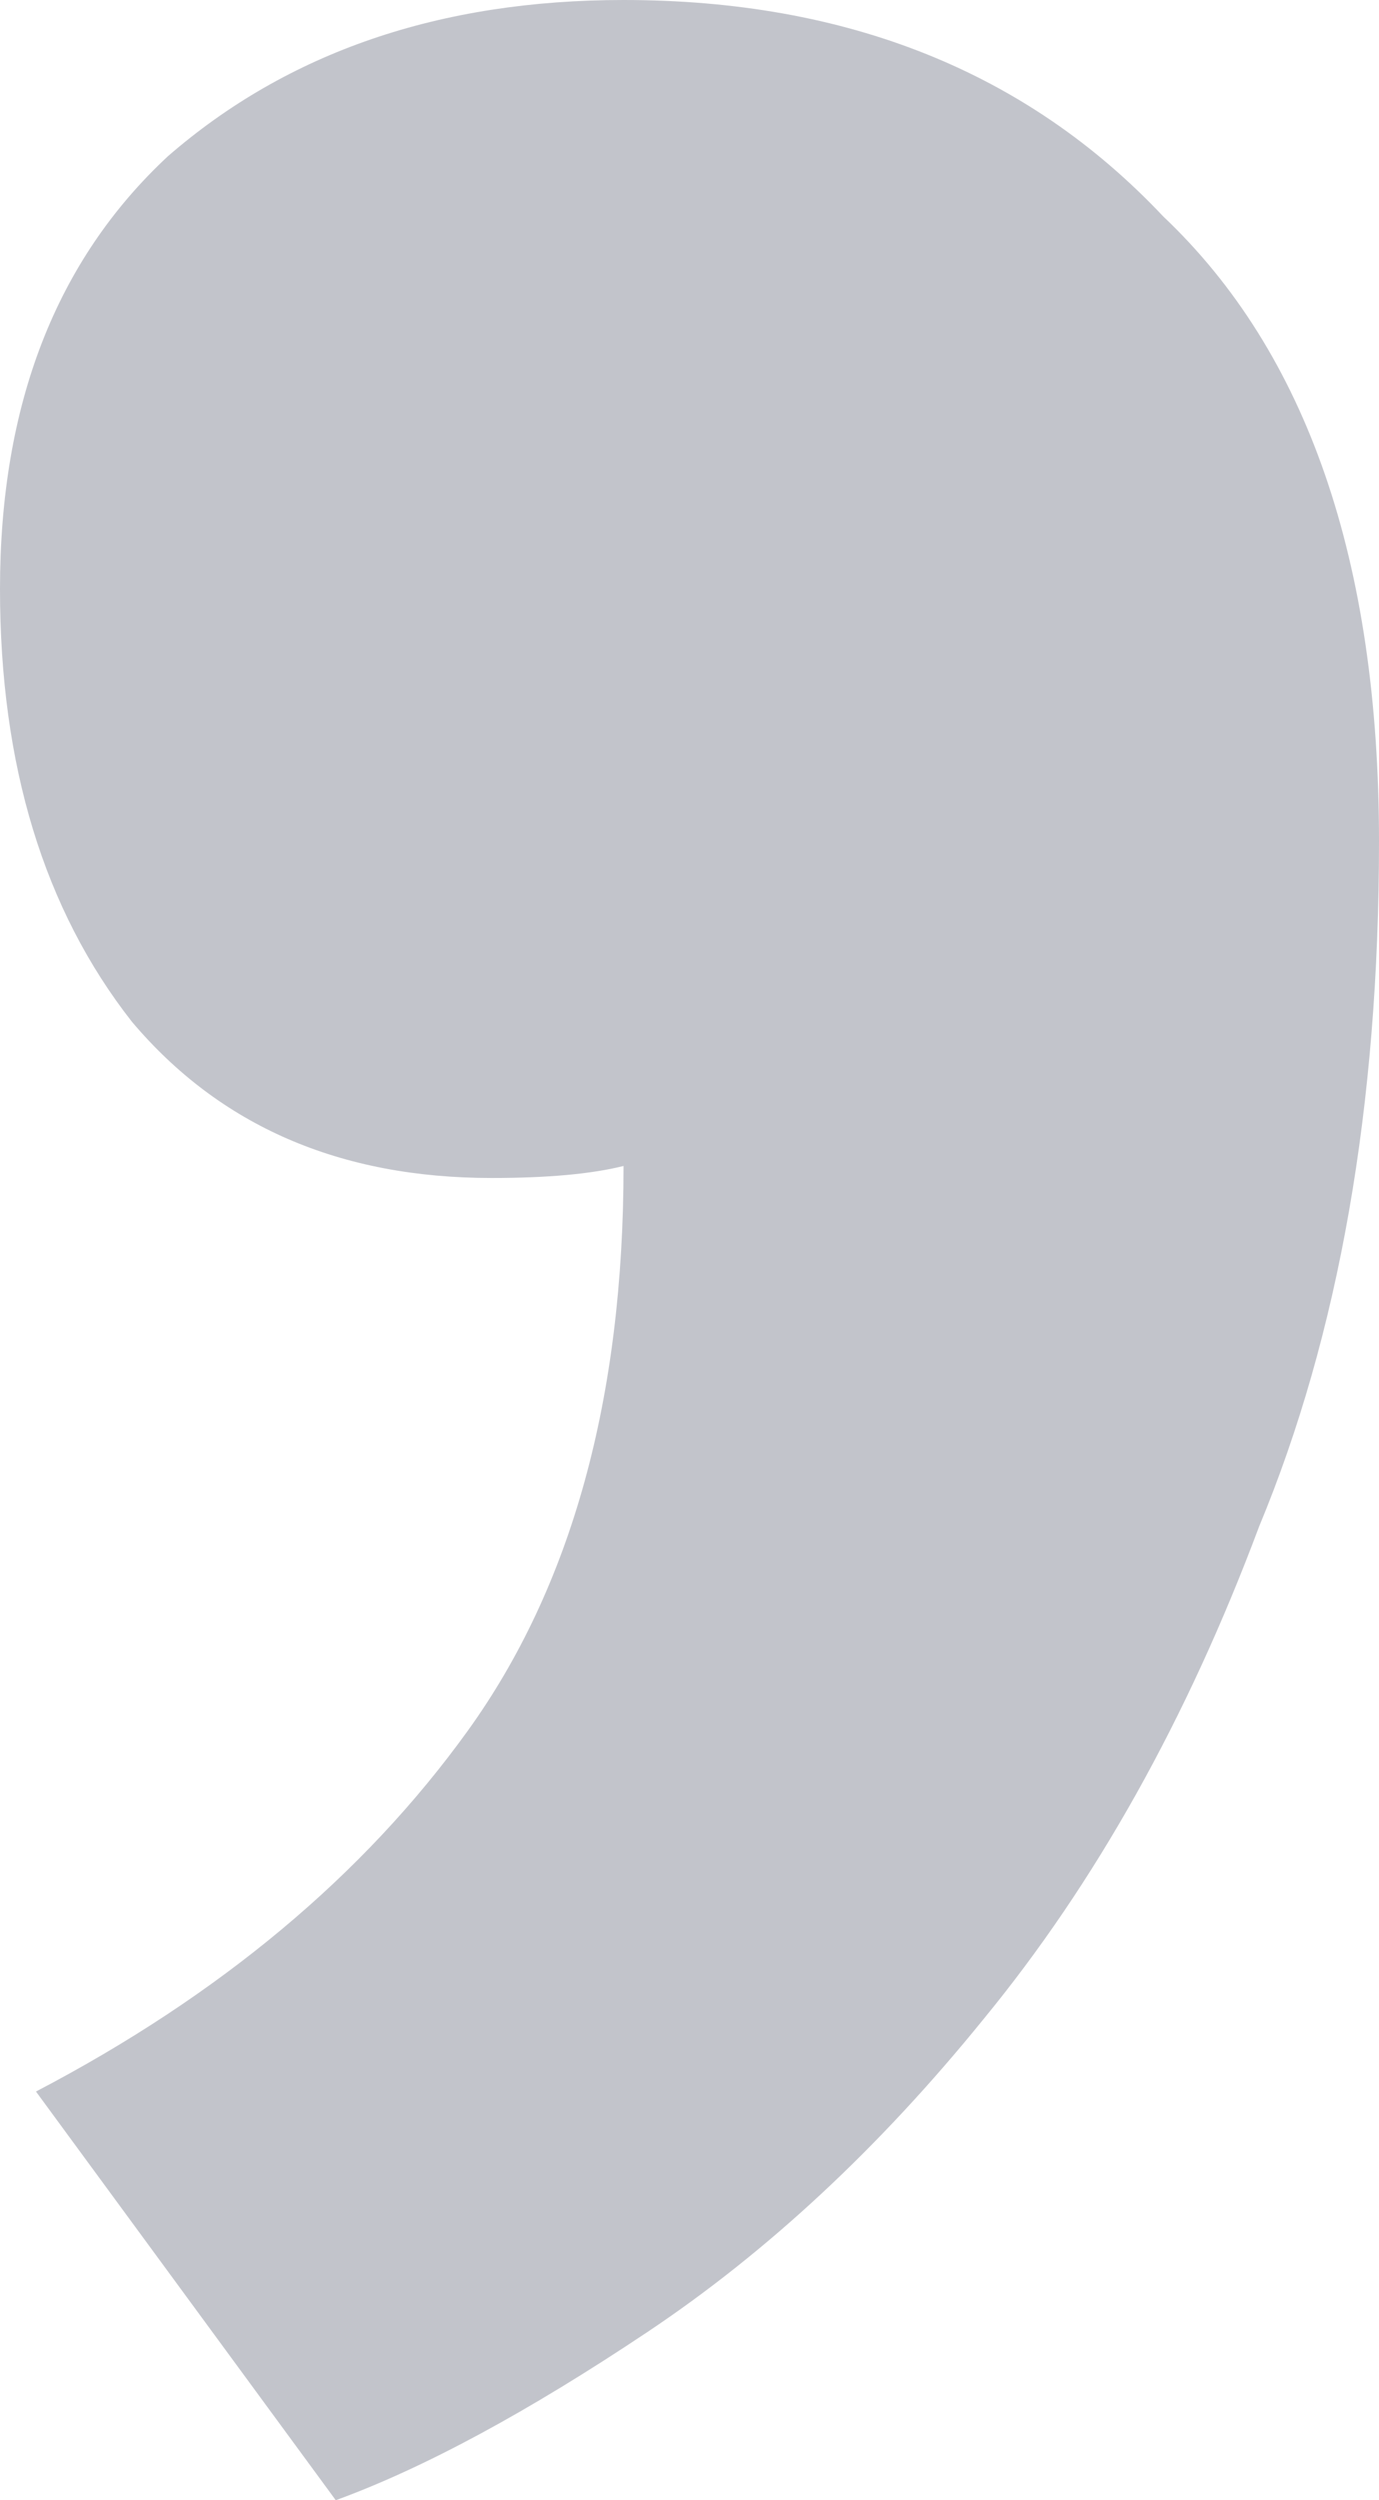 <svg width="85" height="154" viewBox="0 0 85 154" fill="none" xmlns="http://www.w3.org/2000/svg">
<path opacity="0.24" d="M0 36.279C0 24.926 3.449 16.042 10.348 9.625C17.739 3.208 27.102 0 38.435 0C52.232 0 63.319 4.442 71.696 13.327C80.565 21.718 85 34.551 85 51.827C85 68.115 82.536 82.183 77.609 94.029C73.174 105.875 67.507 115.994 60.609 124.385C54.203 132.282 47.304 138.699 39.913 143.635C32.522 148.571 26.116 152.026 20.696 154L2.217 128.827C13.551 122.904 22.42 115.5 28.826 106.615C35.232 97.731 38.435 86.131 38.435 71.817C36.464 72.311 33.754 72.558 30.304 72.558C20.942 72.558 13.551 69.349 8.13 62.933C2.71 56.022 0 47.138 0 36.279Z" fill="#010B28"/>
</svg>

